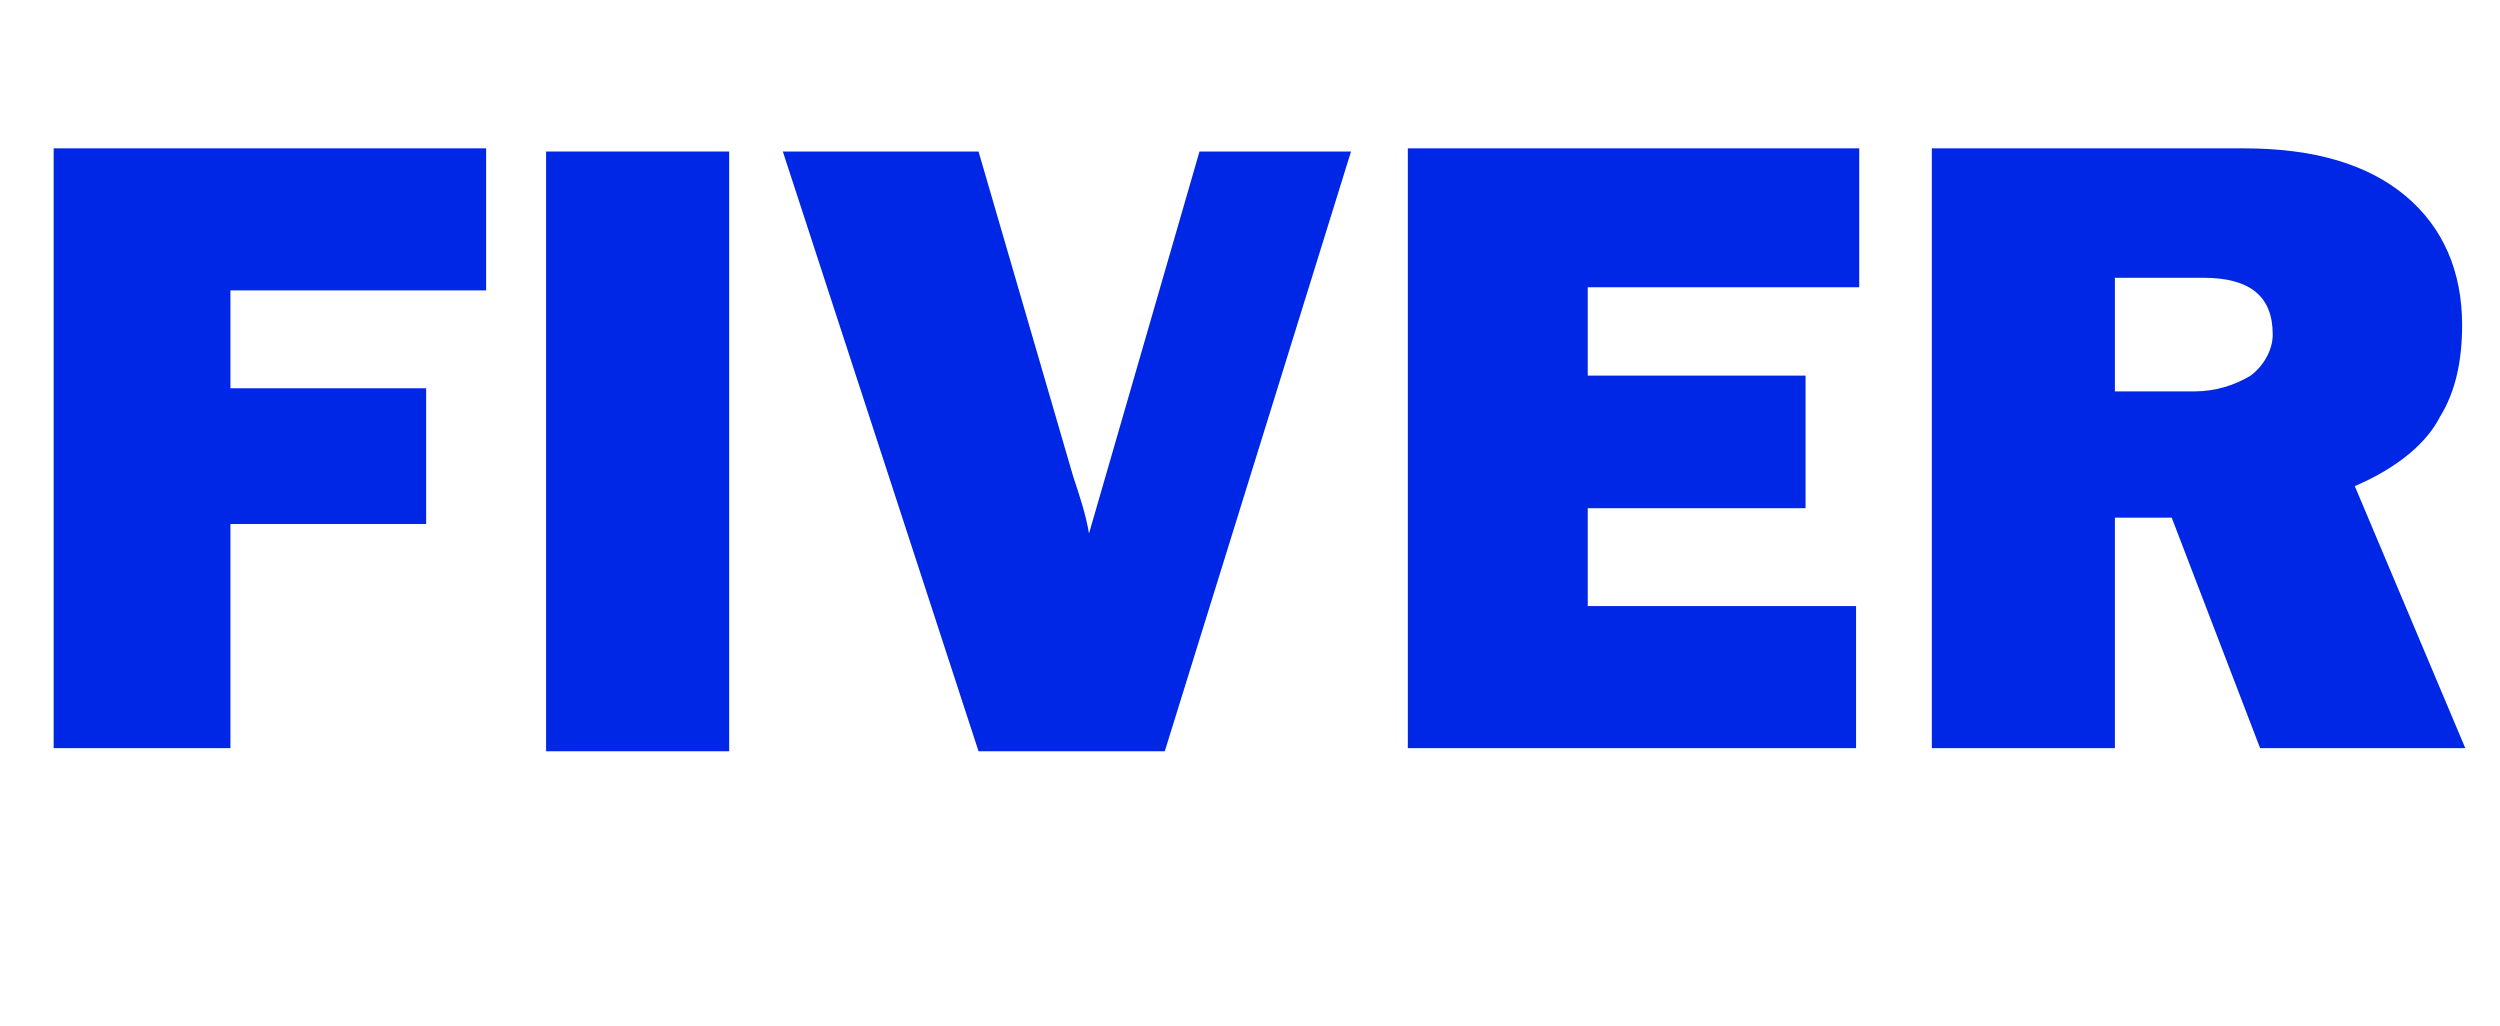 <svg xml:space="preserve" style="enable-background:new 0 0 79.2 32.5;" viewBox="0 0 79.2 32.5" y="0px" x="0px" xmlns:xlink="http://www.w3.org/1999/xlink" xmlns="http://www.w3.org/2000/svg" id="Capa_1" version="1.1">
<style type="text/css">
	.st0{enable-background:new    ;}
	.st1{fill:#0027E5;}
</style>
<g id="Capa_2_1_">
	<g id="Capa_1-2">
		<g class="st0">
			<path d="M13.5,16.6H7.3v7.1H1.7v-19h13.7v4.5H7.3v3.1h6.2V16.6z" class="st1"></path>
			<path d="M23.1,4.8v19h-5.8v-19H23.1z" class="st1"></path>
			<path d="M42.8,4.8l-5.9,19H31l-6.2-19H31l3,10.3c0.2,0.6,0.4,1.2,0.5,1.8L38,4.8H42.8z" class="st1"></path>
			<path d="M58.8,19.2v4.5H44.6v-19h14.3v4.4h-8.6v2.8h6.9v4.2h-6.9v3.1H58.8z" class="st1"></path>
			<path d="M78.1,23.7h-6.5l-2.8-7.3H67v7.3h-5.8v-19h9.9c2.2,0,3.9,0.5,5.1,1.5c1.2,1,1.8,2.4,1.8,4.1
				c0,1.1-0.2,2.1-0.7,2.9c-0.4,0.8-1.3,1.6-2.7,2.2L78.1,23.7z M67,12.4h2.5c0.7,0,1.3-0.2,1.8-0.5c0.4-0.3,0.7-0.8,0.7-1.3
				c0-1.2-0.7-1.8-2.2-1.8H67V12.4z" class="st1"></path>
		</g>
	</g>
</g>
</svg>
